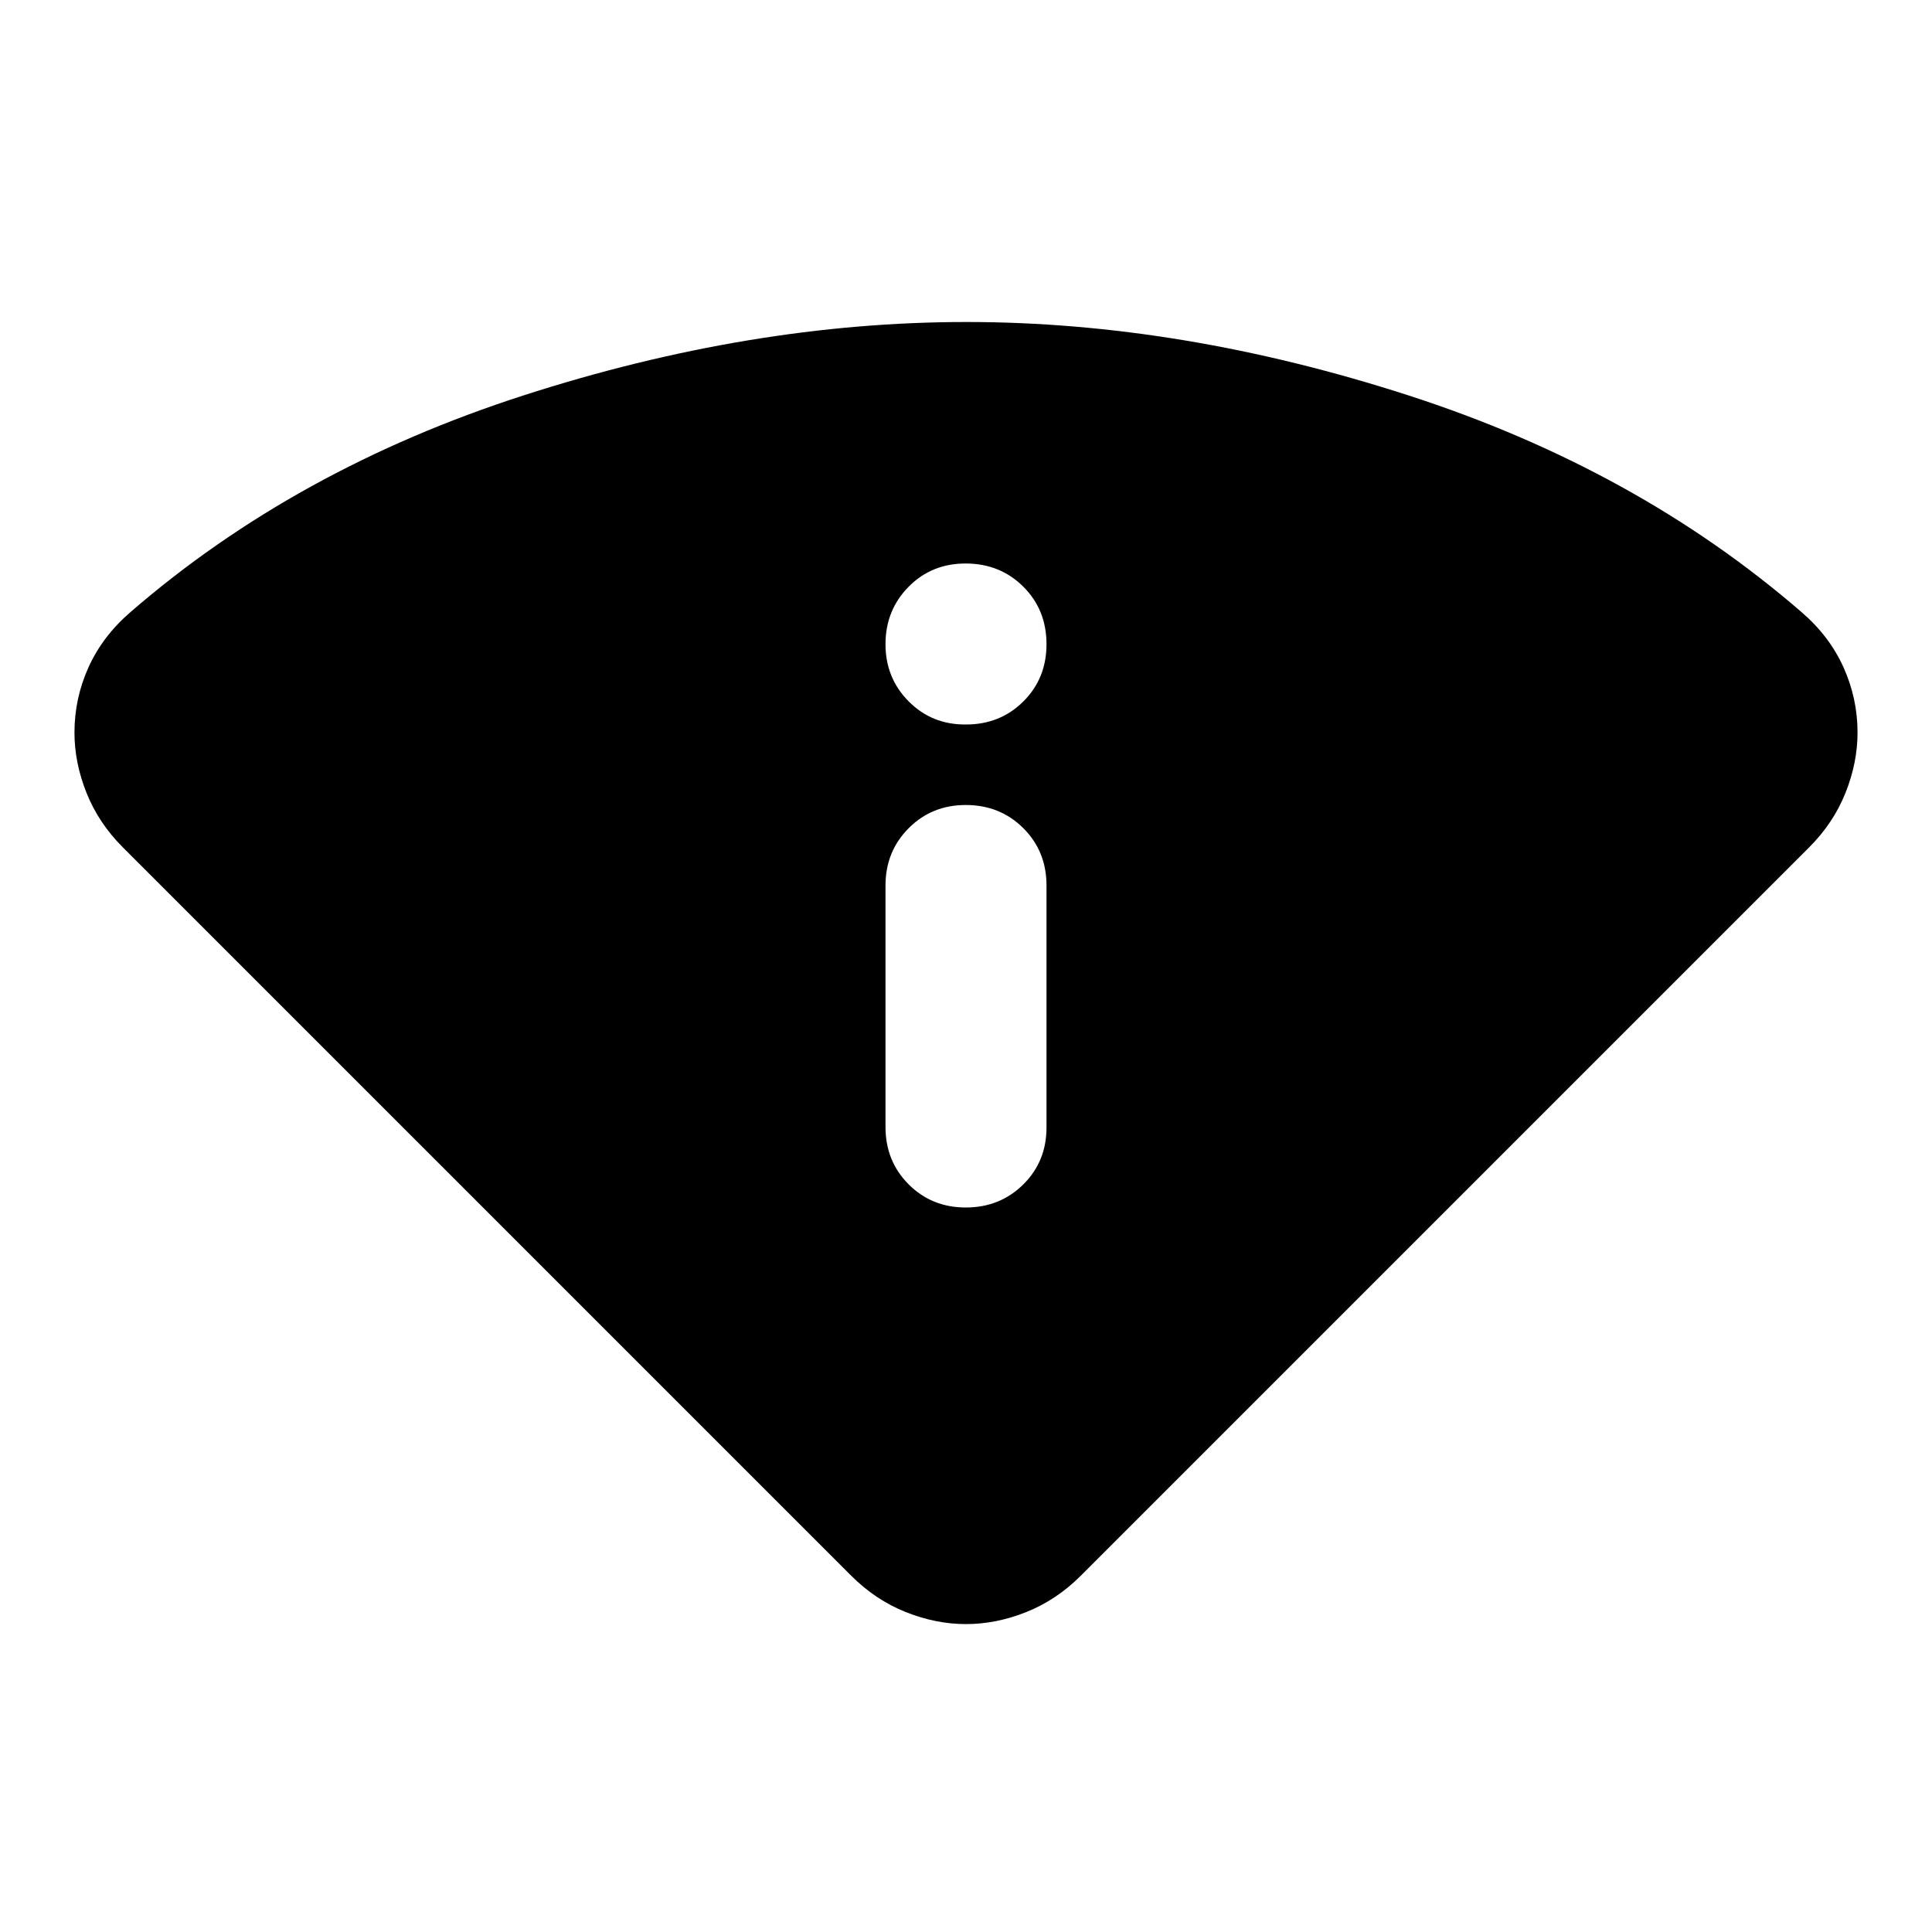 <?xml version="1.0" encoding="utf-8"?>
<!-- Generator: www.svgicons.com -->
<svg xmlns="http://www.w3.org/2000/svg" width="800" height="800" viewBox="0 0 24 24">
<path fill="currentColor" d="m10.575 19.575l-9.05-9.05q-.3-.3-.45-.675t-.15-.75q0-.425.175-.812t.525-.688Q3.675 5.825 6.5 4.913T12 4t5.5.913T22.375 7.6q.35.3.525.688t.175.812q0 .375-.15.75t-.45.675l-9.05 9.05q-.3.3-.675.45t-.75.15t-.75-.15t-.675-.45M11 14q0 .425.288.713T12 15t.713-.288T13 14v-3q0-.425-.288-.712T12 10t-.712.288T11 11zm1-5q.425 0 .713-.287T13 8t-.288-.712T12 7t-.712.288T11 8t.288.713T12 9"/>
</svg>